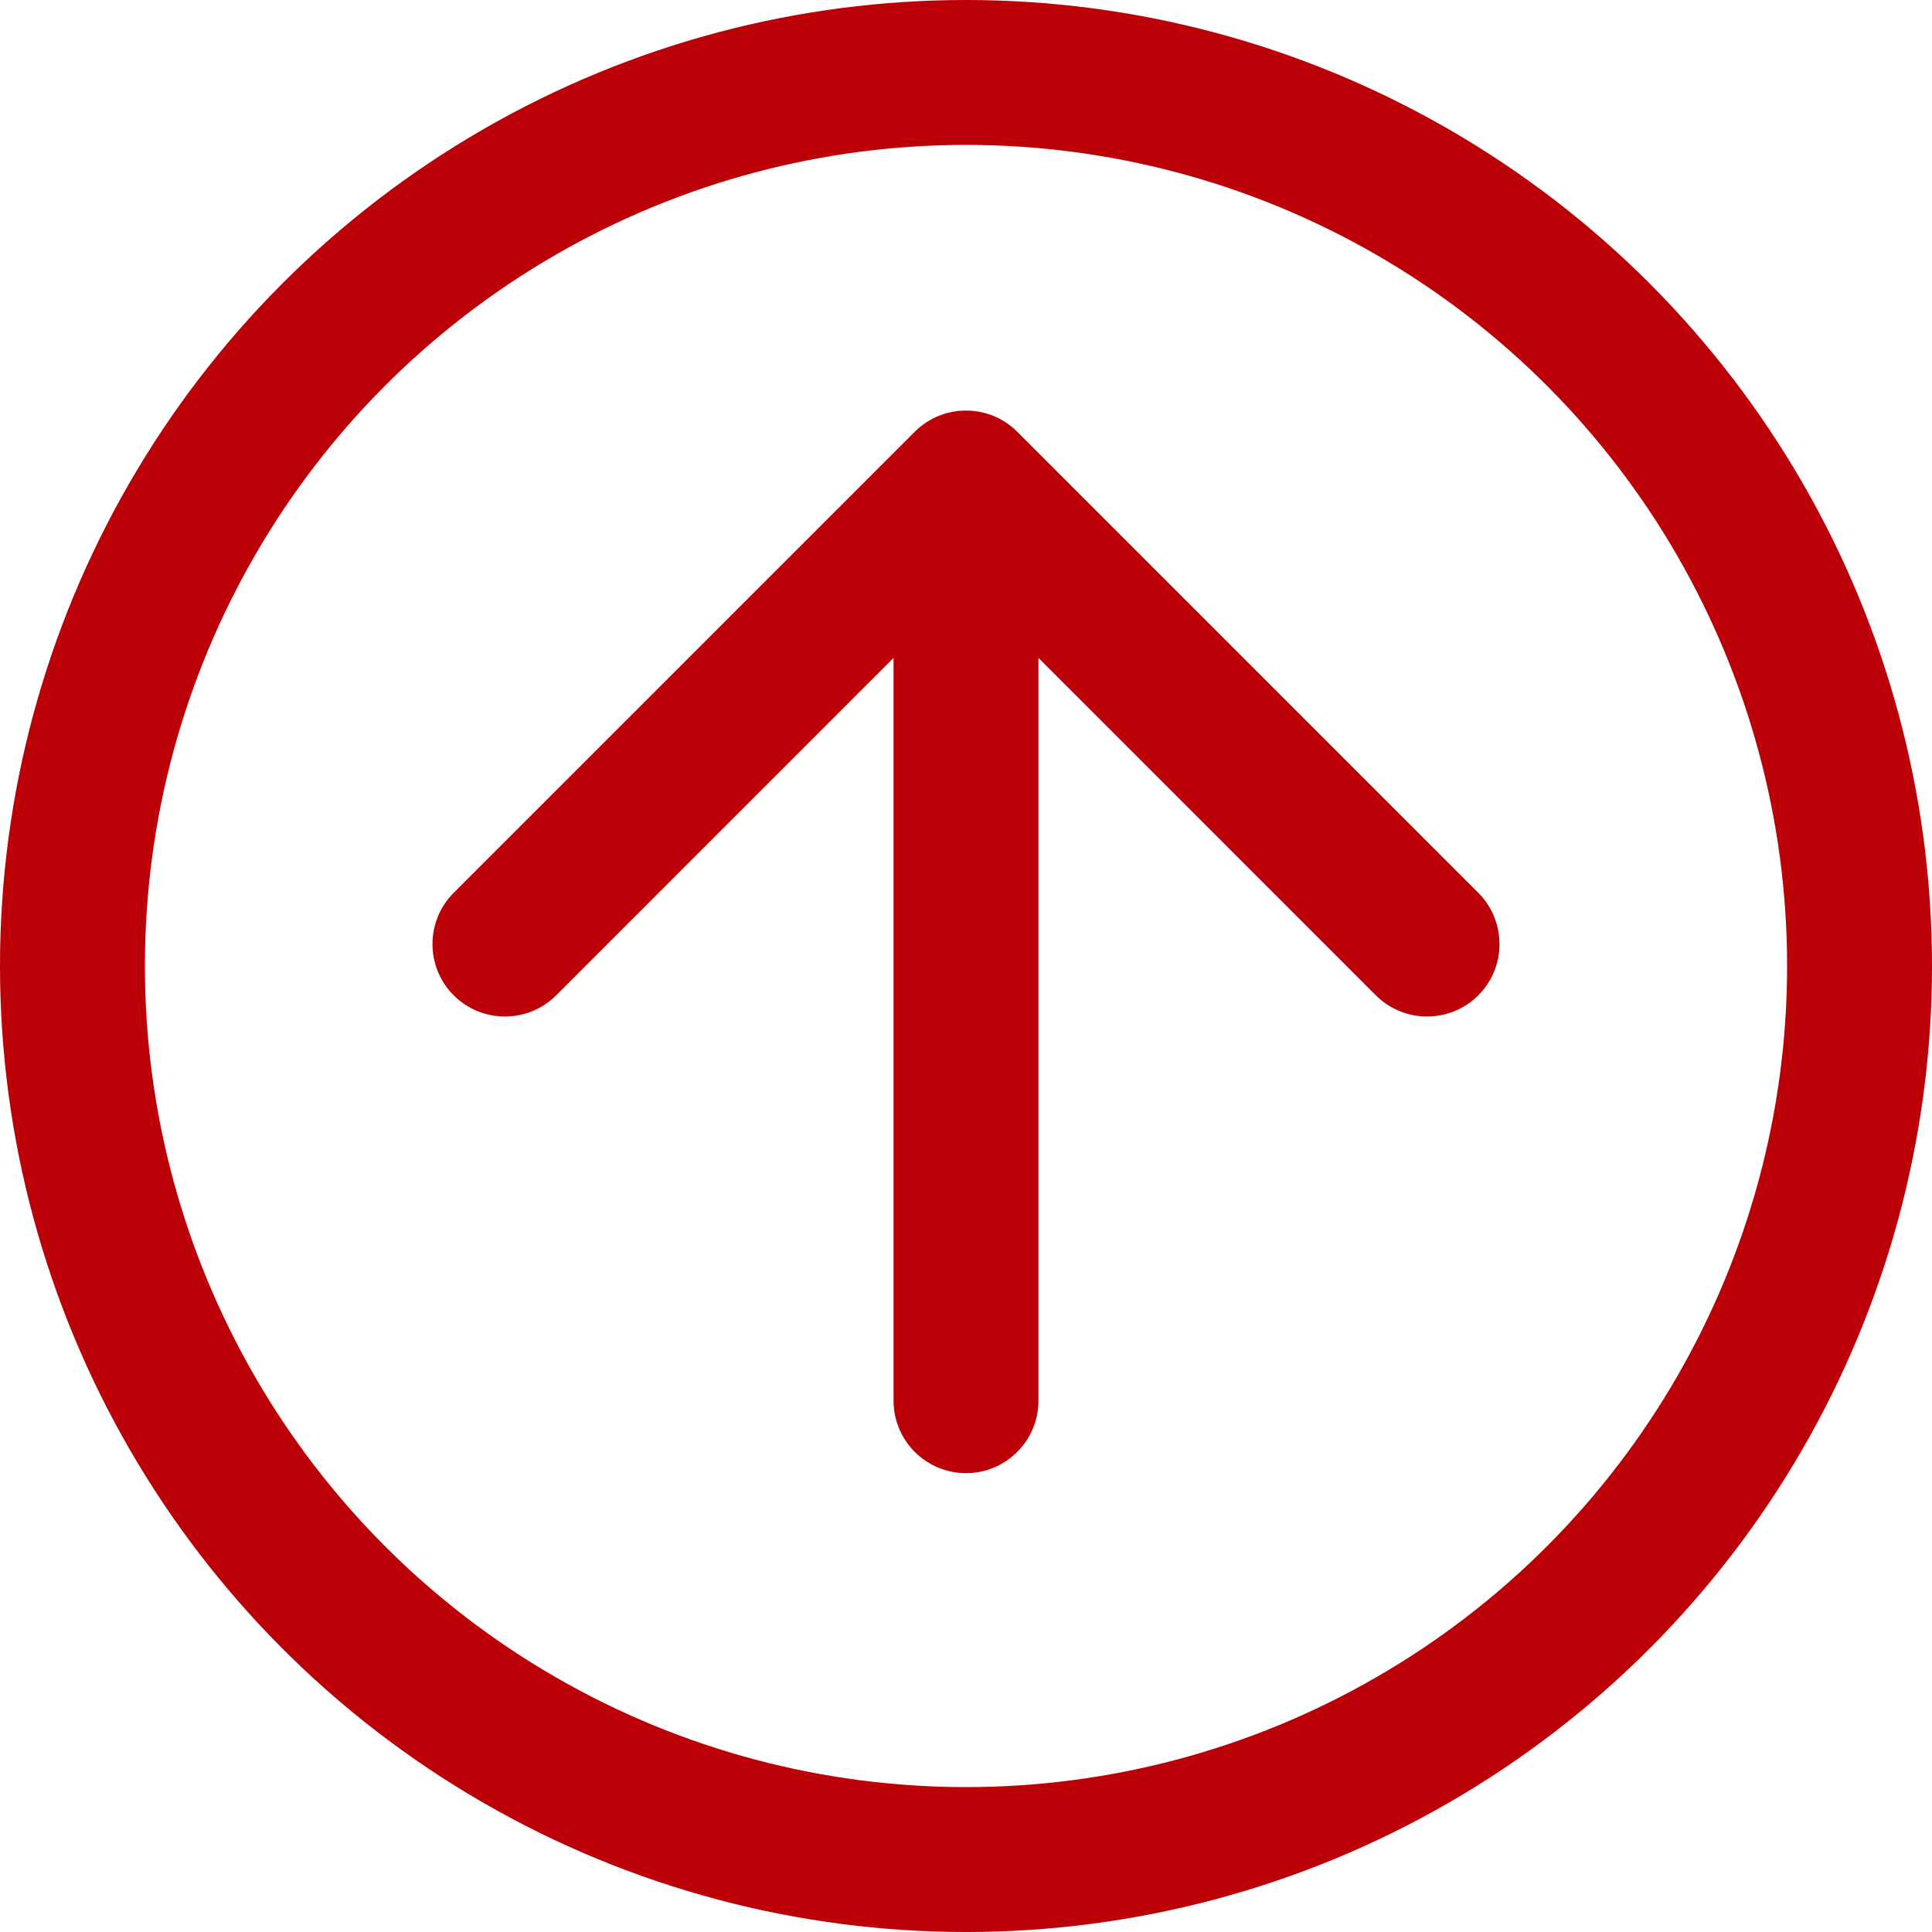 <svg width="40" height="40" viewBox="0 0 40 40" fill="none" xmlns="http://www.w3.org/2000/svg">
<circle cx="20" cy="20" r="18.5" stroke="#BB0007" stroke-width="3"/>
<path d="M18.5 29C18.5 29.828 19.172 30.5 20 30.5C20.828 30.5 21.5 29.828 21.5 29L18.5 29ZM21.061 8.939C20.475 8.354 19.525 8.354 18.939 8.939L9.393 18.485C8.808 19.071 8.808 20.021 9.393 20.607C9.979 21.192 10.929 21.192 11.515 20.607L20 12.121L28.485 20.607C29.071 21.192 30.021 21.192 30.607 20.607C31.192 20.021 31.192 19.071 30.607 18.485L21.061 8.939ZM21.5 29L21.5 10L18.5 10L18.5 29L21.5 29Z" fill="#BB0007"/>
</svg>

